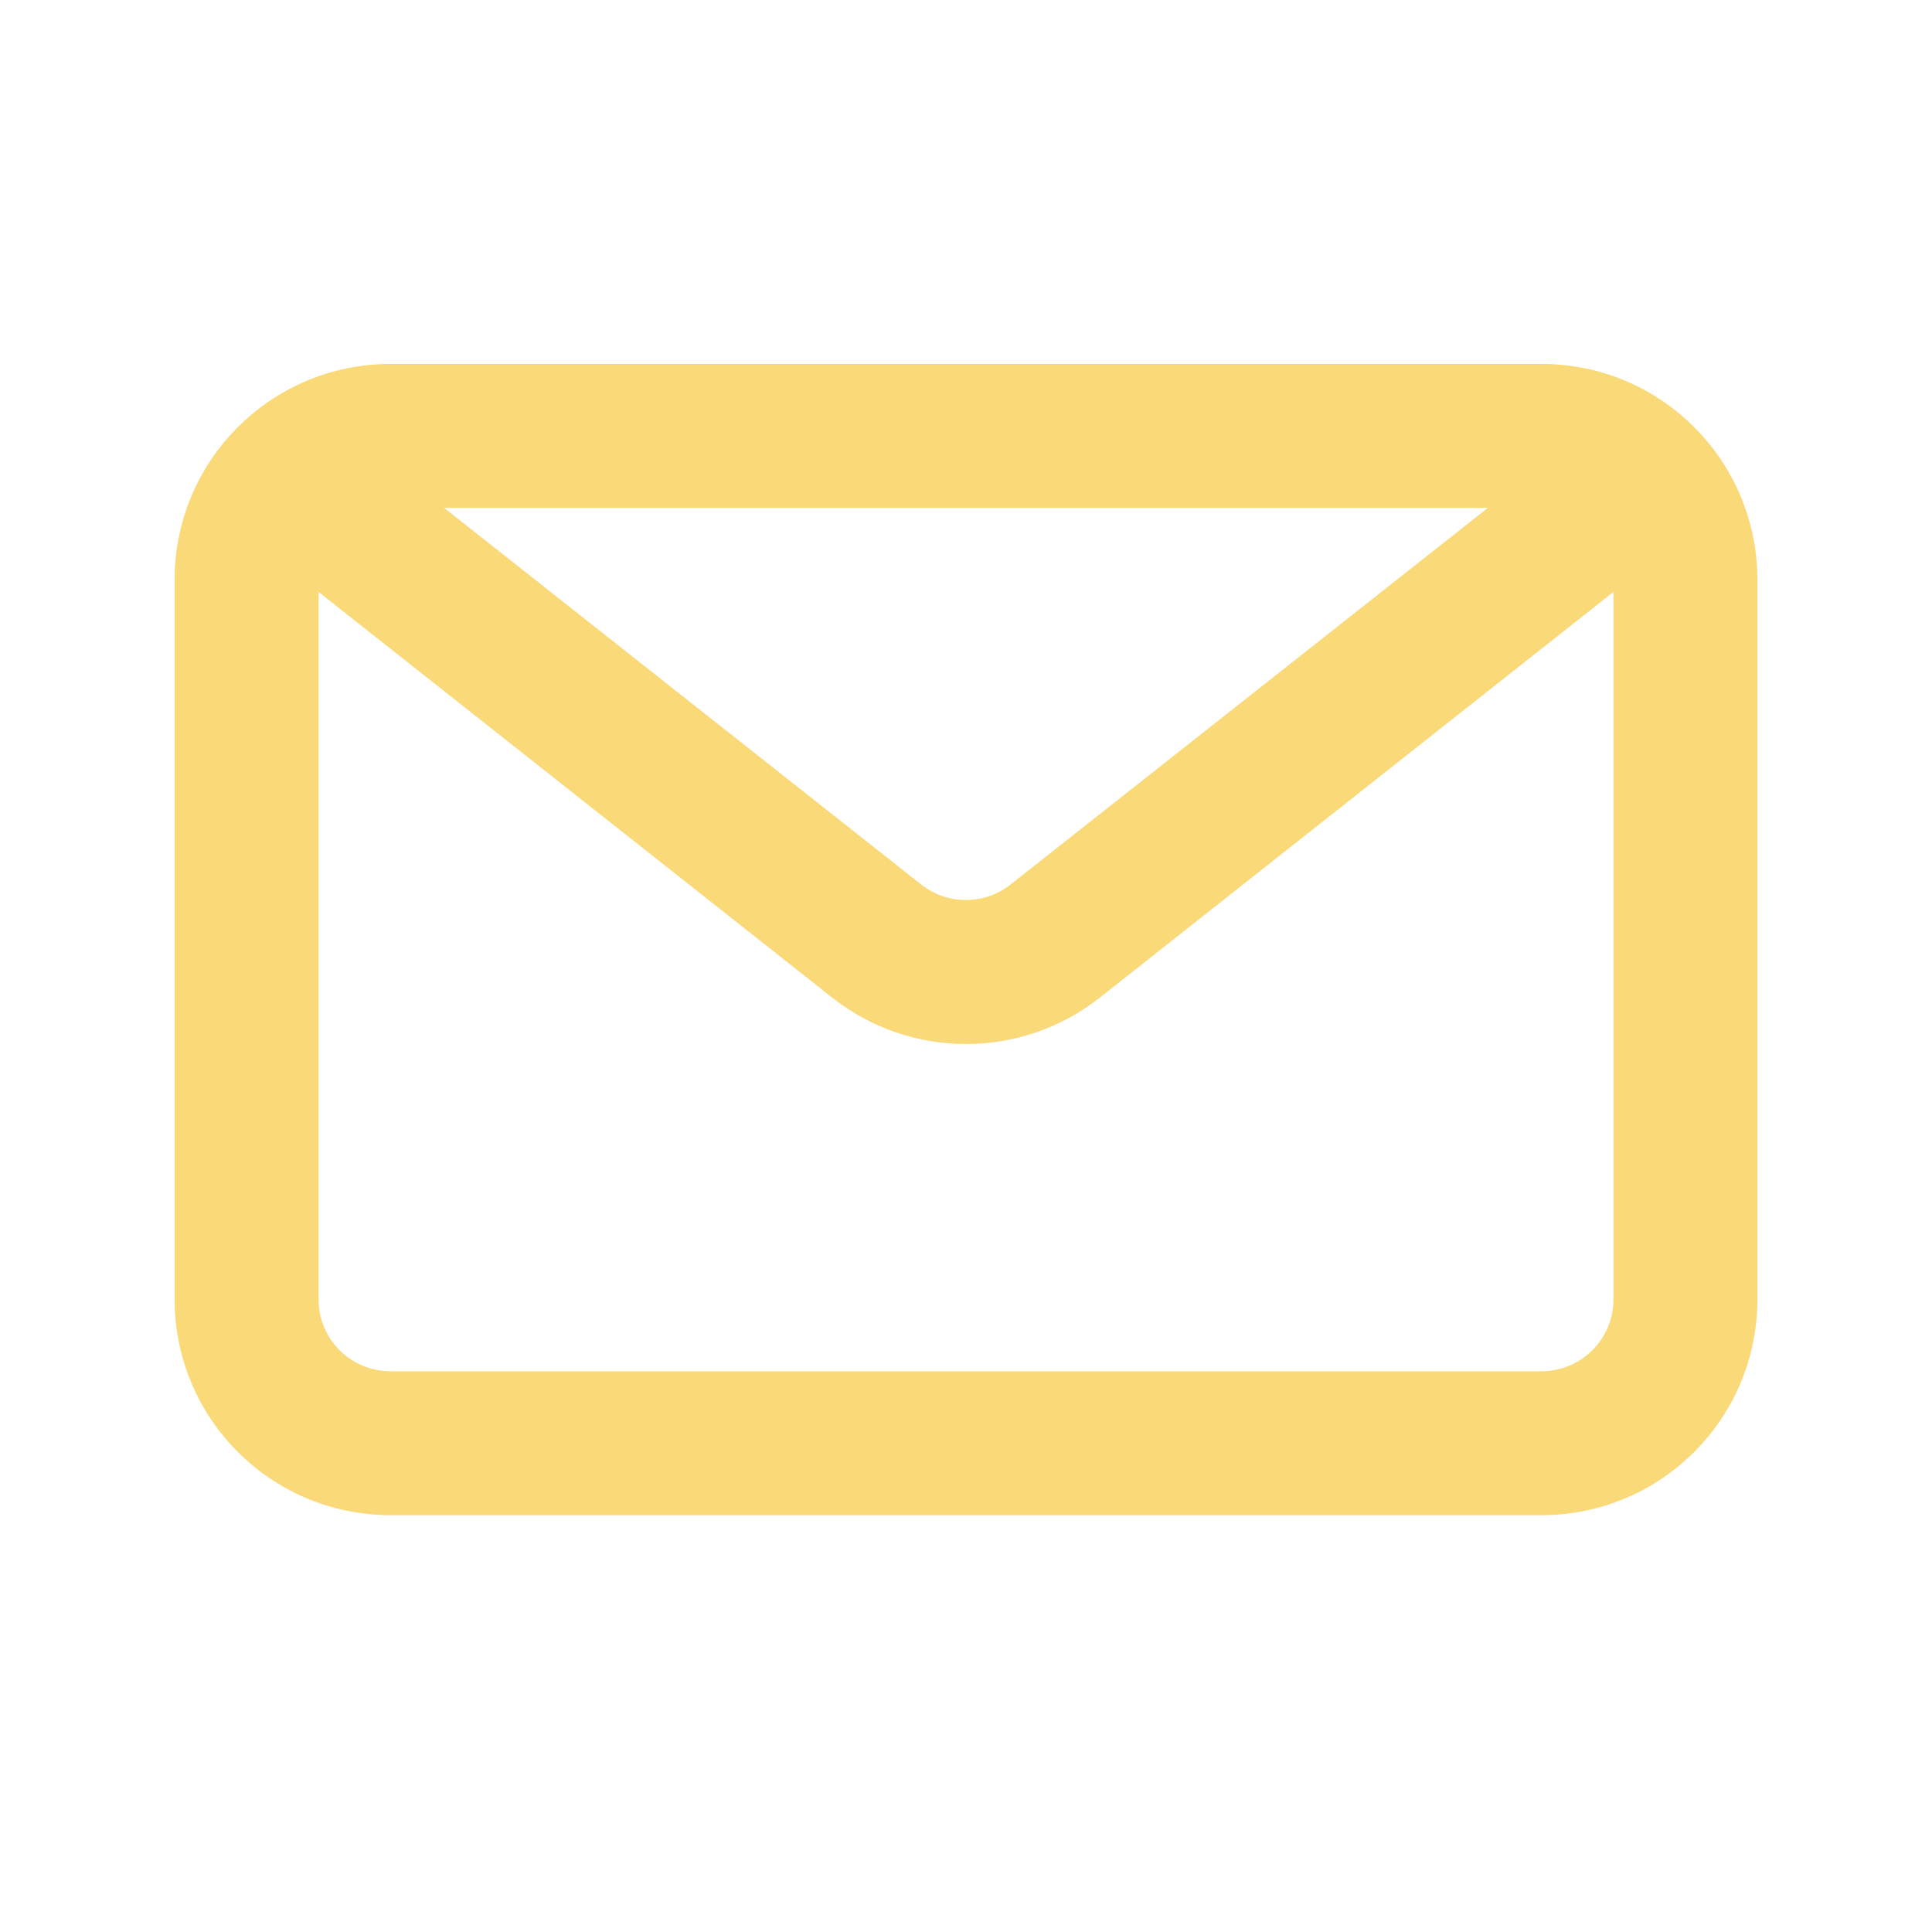 <?xml version="1.0" encoding="utf-8"?>
<!-- Generator: Adobe Illustrator 27.0.0, SVG Export Plug-In . SVG Version: 6.00 Build 0)  -->
<svg version="1.1" id="Layer_1" xmlns="http://www.w3.org/2000/svg" xmlns:xlink="http://www.w3.org/1999/xlink" x="0px" y="0px"
	 viewBox="0 0 800 800" style="enable-background:new 0 0 800 800;" xml:space="preserve">
<style type="text/css">
	.st0{fill-rule:evenodd;clip-rule:evenodd;fill:#FAD979;}
</style>
<path class="st0" d="M638.3,150.7c49.4,0,89.4,40,89.4,89.4V538c0,49.4-40,89.4-89.4,89.4H161.7c-49.4,0-89.4-40-89.4-89.4V240.1
	c0-49.4,40-89.4,89.4-89.4H638.3z M616.1,210.3H183.9l197.6,156c10.8,8.5,26.1,8.5,36.9,0L616.1,210.3z M131.9,245.1V538
	c0,16.5,13.3,29.8,29.8,29.8h476.6c16.5,0,29.8-13.3,29.8-29.8V245.1L455.4,413.1c-32.5,25.6-78.3,25.6-110.8,0L131.9,245.1z"/>
</svg>
